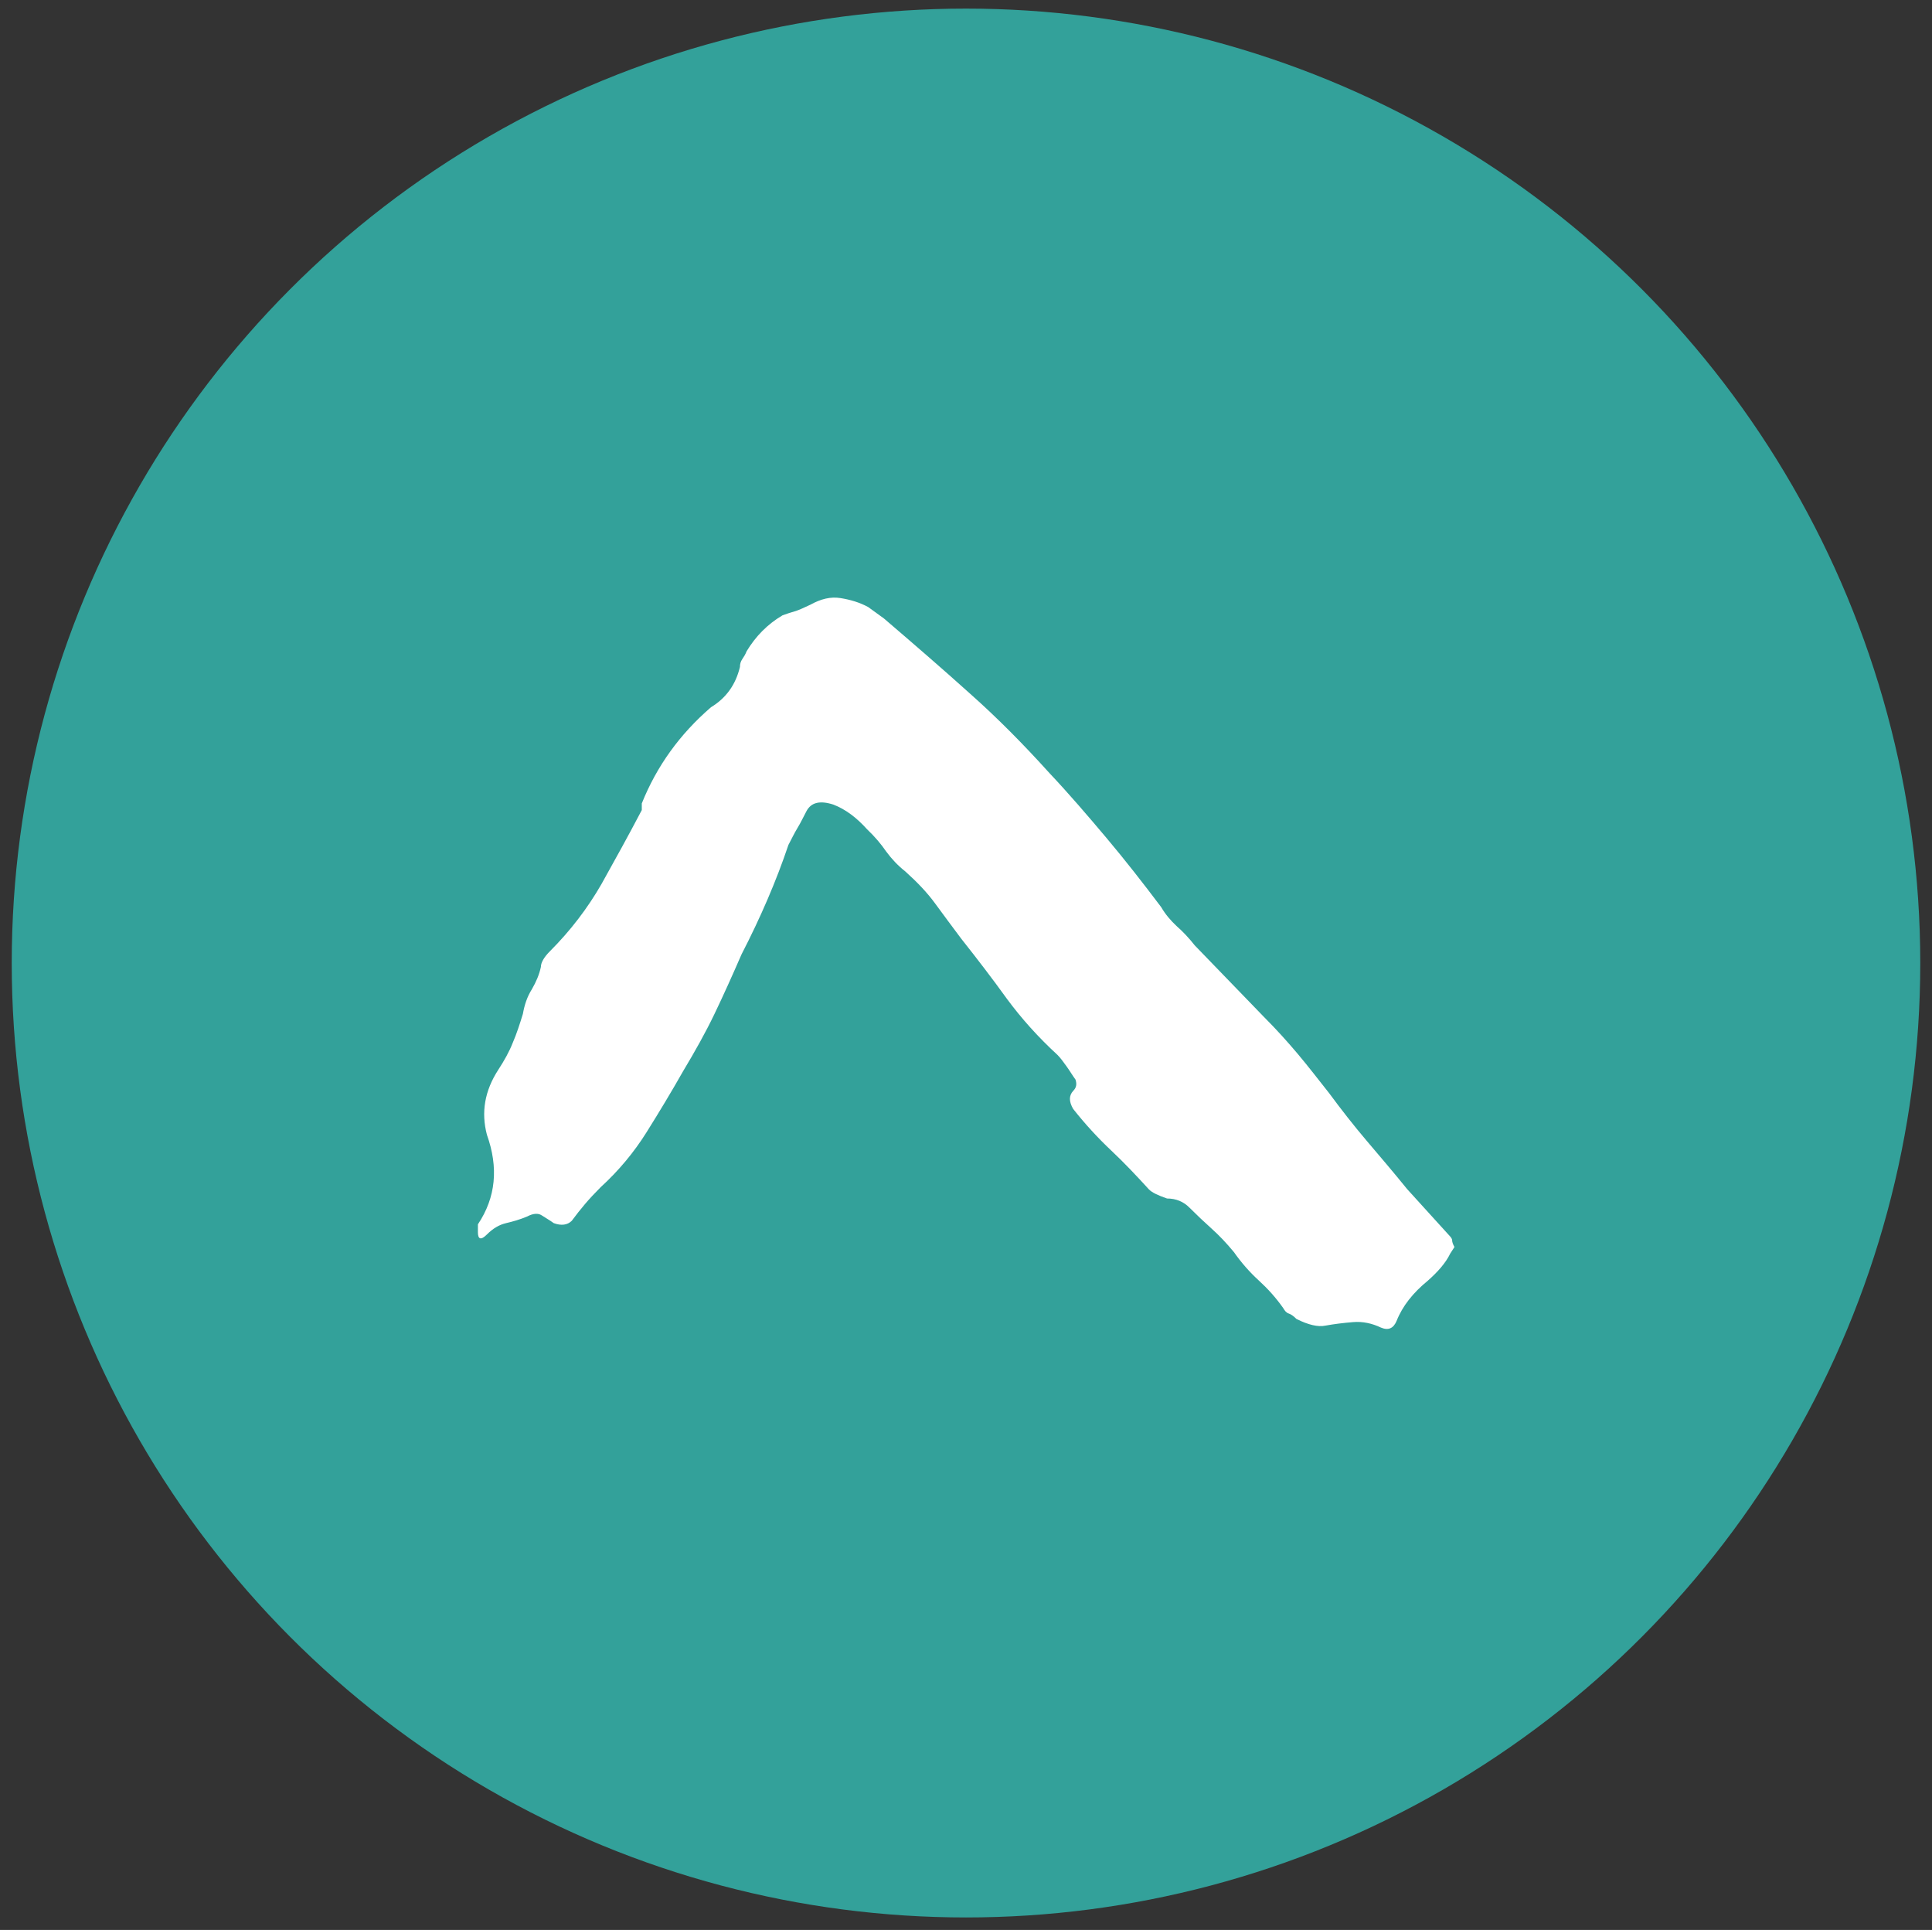 <?xml version="1.0" encoding="UTF-8"?> <!-- Generator: Adobe Illustrator 24.0.3, SVG Export Plug-In . SVG Version: 6.00 Build 0) --> <svg xmlns="http://www.w3.org/2000/svg" xmlns:xlink="http://www.w3.org/1999/xlink" version="1.1" id="Layer_1" x="0px" y="0px" viewBox="0 0 494 493.4" style="enable-background:new 0 0 494 493.4;" xml:space="preserve"><rect x="0" y="0" width="494" height="493.4" fill="#333333" stroke="none"/> <style type="text/css"> .st0{opacity:0.8;fill:#34BDB4;} .st1{fill:#FFFFFF;} </style> <circle class="st0" cx="247" cy="246.2" r="244"></circle> <g> <path class="st1" d="M207.2,154.6c2.7-1.5,5.2-2.1,7.7-1.7c2.5,0.4,4.9,1.1,7.1,2.3l4,2.9c7.6,6.5,15,12.9,22,19.2 c7.1,6.3,13.8,13.1,20.3,20.3c5,5.3,9.8,10.9,14.6,16.6c4.8,5.7,9.4,11.6,14,17.7c1.1,1.9,2.5,3.5,4,4.9c1.5,1.3,3.1,3,4.6,4.9 l17.7,18.3c3.1,3.1,5.9,6.2,8.6,9.4c2.7,3.2,5.3,6.6,8,10c3.1,4.2,6.3,8.3,9.7,12.3c3.4,4,6.9,8.1,10.3,12.3l10.9,12 c0.4,0.4,0.6,0.8,0.6,1.1c0,0.4,0.2,1,0.6,1.7l-1.1,1.7c-1.1,2.3-3.1,4.6-5.7,6.9c-3.8,3.1-6.5,6.5-8,10.3c-0.8,1.9-2.1,2.5-4,1.7 c-2.3-1.1-4.7-1.6-7.1-1.4c-2.5,0.2-4.9,0.5-7.1,0.9c-1.9,0.4-4.4-0.2-7.4-1.7c-0.8-0.8-1.4-1.2-2-1.4c-0.6-0.2-1-0.7-1.4-1.4 c-1.9-2.7-4-5-6.3-7.1c-2.3-2.1-4.4-4.5-6.3-7.2c-1.9-2.3-3.8-4.3-5.7-6c-1.9-1.7-3.8-3.5-5.7-5.4c-1.5-1.5-3.4-2.3-5.7-2.3 c-2.3-0.8-3.8-1.5-4.6-2.3c-3.1-3.4-6.3-6.8-9.7-10c-3.4-3.2-6.7-6.8-9.7-10.6c-1.1-1.9-1.1-3.4,0-4.6c0.8-0.8,1-1.7,0.6-2.9 c-0.8-1.1-1.5-2.3-2.3-3.4c-0.8-1.1-1.5-2.1-2.3-2.9c-5-4.6-9.2-9.3-12.9-14.3c-3.6-5-7.5-10.1-11.7-15.4c-2.3-3.1-4.5-6-6.6-8.9 c-2.1-2.9-4.7-5.6-7.7-8.3c-1.9-1.5-3.5-3.2-4.9-5.1c-1.3-1.9-2.9-3.8-4.9-5.7c-2.7-3-5.5-5.1-8.6-6.3c-3.4-1.1-5.7-0.6-6.9,1.7 c-0.8,1.5-1.5,3-2.3,4.3c-0.8,1.3-1.5,2.8-2.3,4.3c-3.1,9.2-7.1,18.5-12,28c-2.3,5.3-4.6,10.4-6.9,15.2c-2.3,4.8-5,9.6-8,14.6 c-3,5.3-6.2,10.6-9.4,15.7c-3.2,5.1-7.1,9.8-11.7,14c-1.5,1.5-2.9,3-4,4.3c-1.1,1.3-2.3,2.8-3.4,4.3c-1.1,1.1-2.7,1.3-4.6,0.6 c-1.1-0.8-2.2-1.4-3.1-2c-0.9-0.6-2.2-0.5-3.7,0.3c-1.9,0.8-3.7,1.3-5.4,1.7c-1.7,0.4-3.3,1.3-4.9,2.9c-1.5,1.5-2.3,1.3-2.3-0.6 V313c4.6-6.9,5.3-14.5,2.3-22.9c-1.5-5.7-0.6-11.2,2.9-16.6c1.5-2.3,2.8-4.6,3.7-6.9c1-2.3,1.8-4.8,2.6-7.4 c0.4-2.3,1.1-4.4,2.3-6.3c1.1-1.9,1.9-3.8,2.3-5.7c0-1.1,0.8-2.5,2.3-4c5.3-5.3,9.7-11.1,13.2-17.2c3.4-6.1,6.9-12.4,10.3-18.9 v-1.7c3.8-9.5,9.7-17.7,17.7-24.6c3.8-2.3,6.3-5.7,7.4-10.3c0-0.8,0.2-1.4,0.6-2c0.4-0.6,0.8-1.2,1.1-2c2.3-3.8,5.3-6.9,9.2-9.2 c1.1-0.4,2.3-0.8,3.4-1.1C204.4,155.9,205.7,155.3,207.2,154.6z"></path> </g> </svg> 